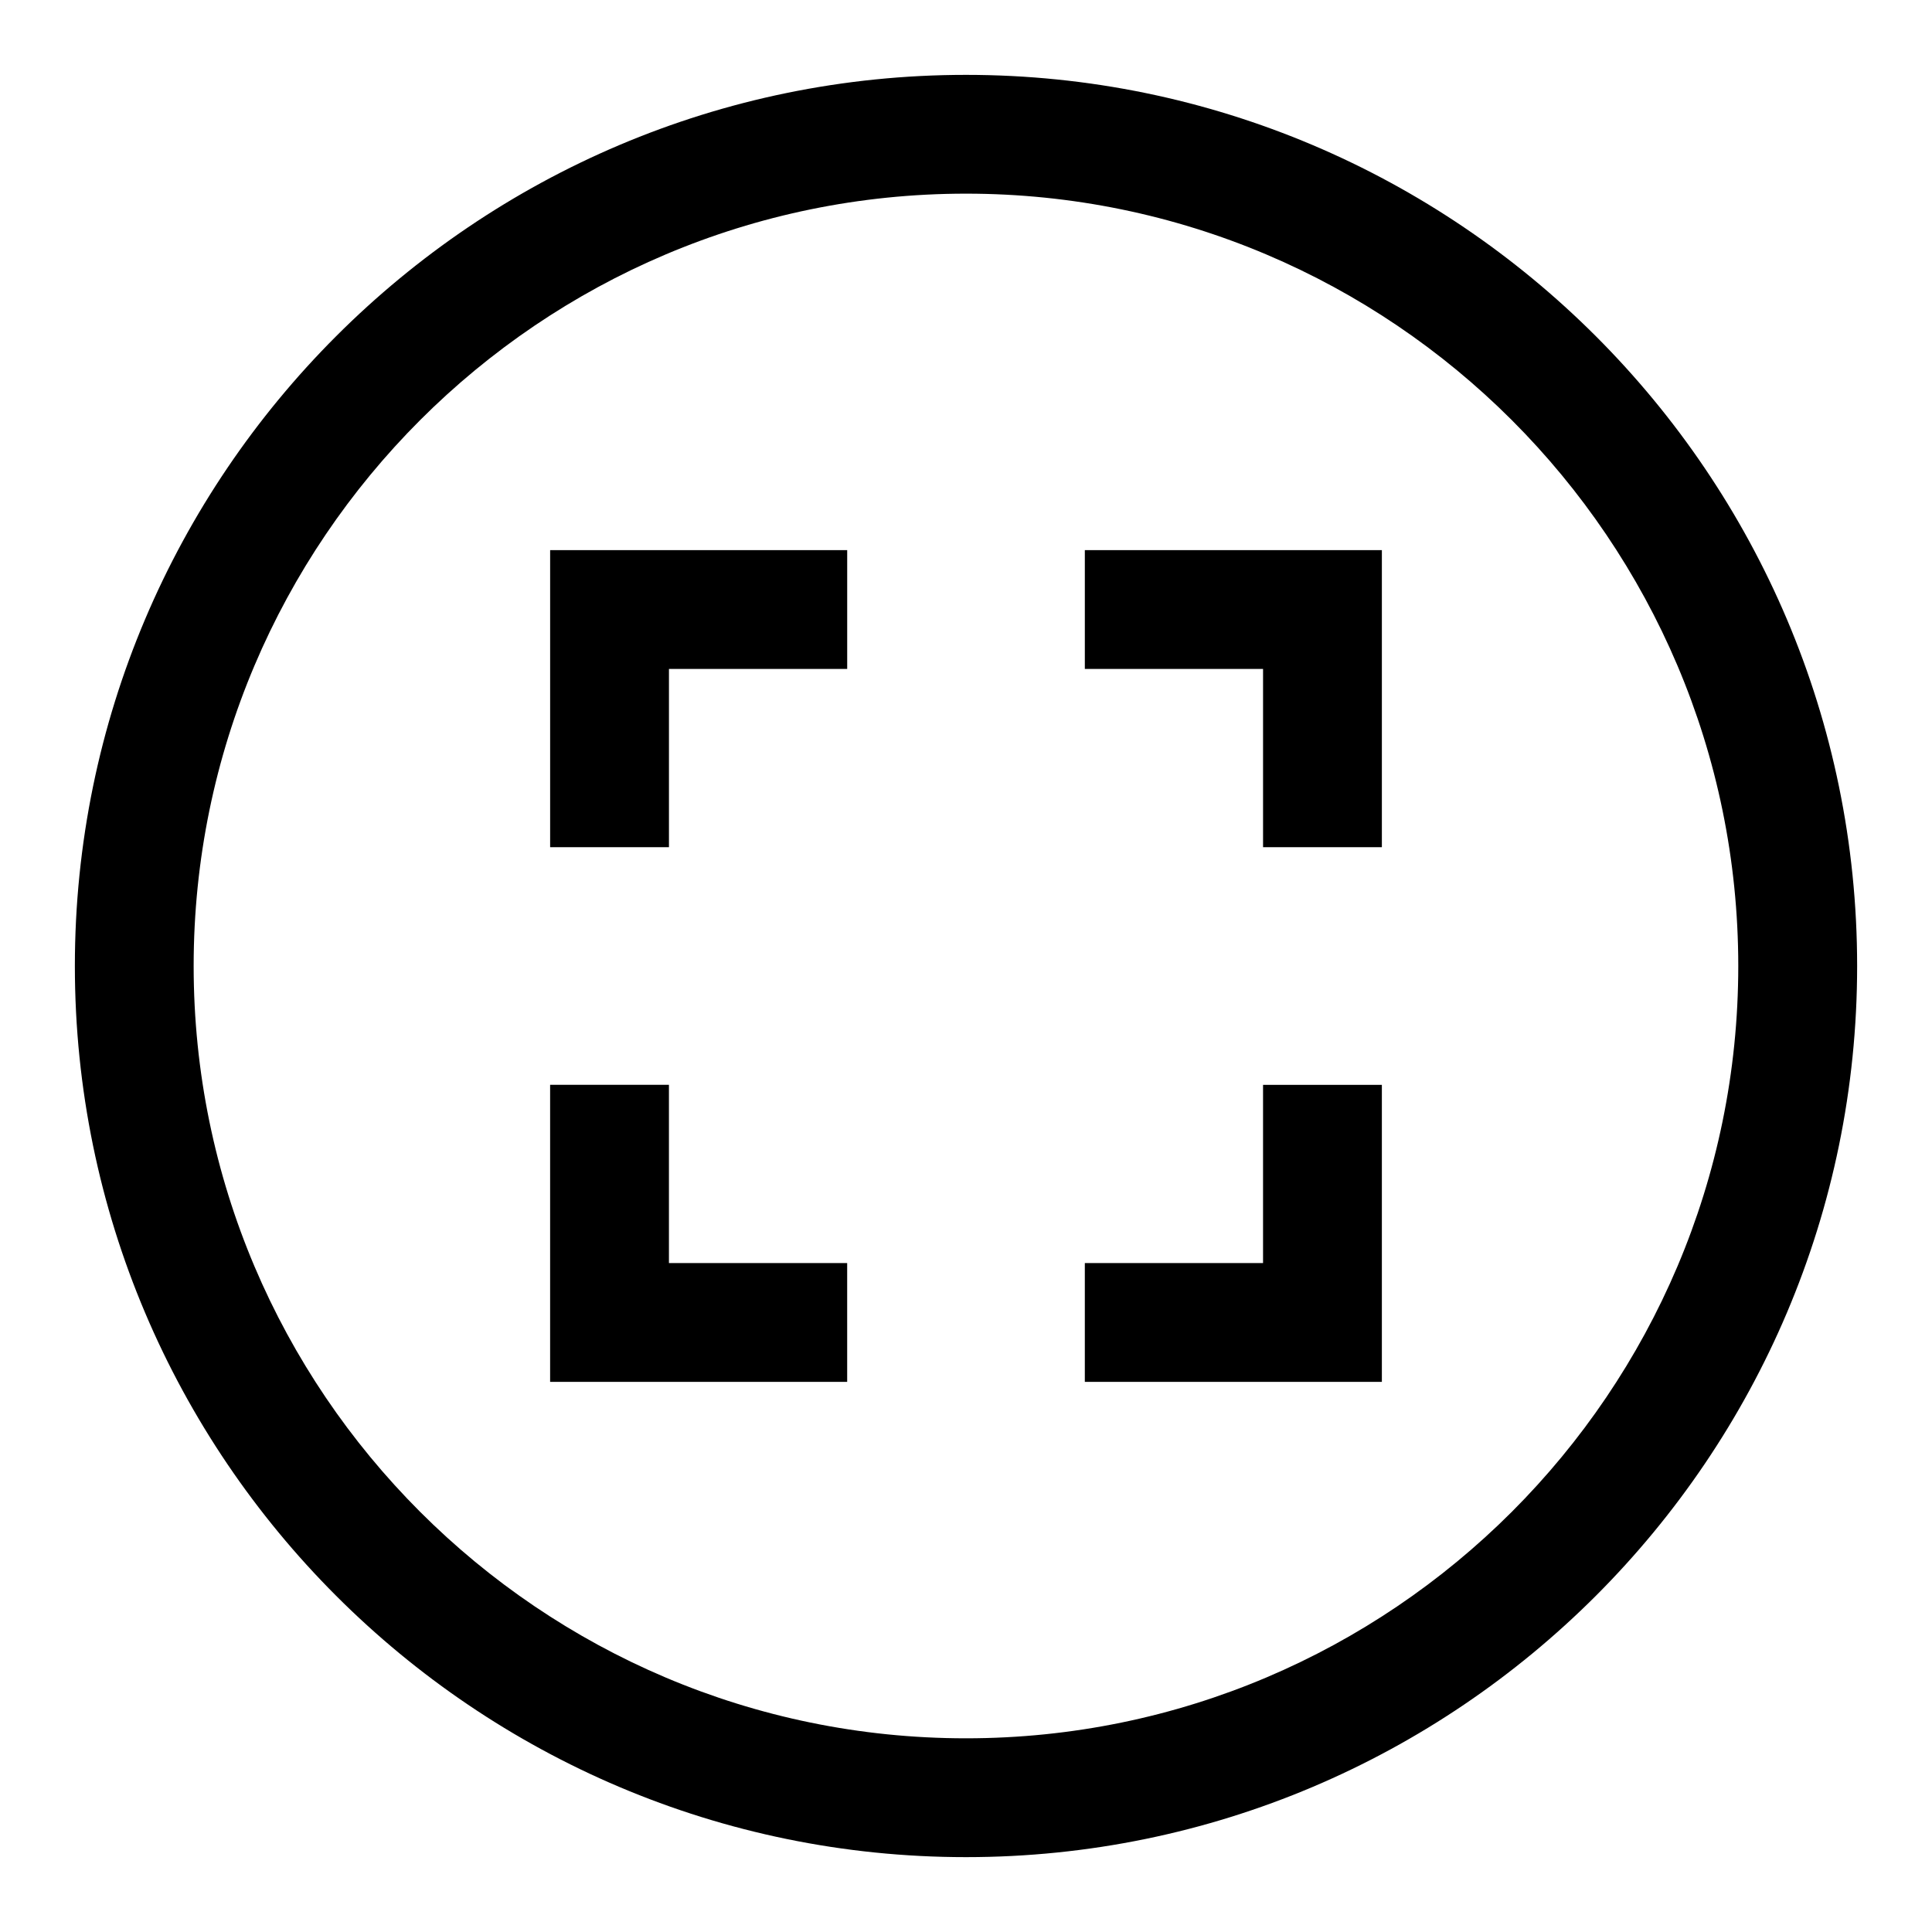 <?xml version="1.0" encoding="UTF-8"?>
<!-- Uploaded to: ICON Repo, www.iconrepo.com, Generator: ICON Repo Mixer Tools -->
<svg fill="#000000" width="800px" height="800px" version="1.1" viewBox="144 144 512 512" xmlns="http://www.w3.org/2000/svg">
 <g>
  <path d="m400 636.16c-130.22 0-236.16-105.94-236.16-236.16s105.95-236.16 236.16-236.16 236.16 105.94 236.16 236.16c0 130.22-105.94 236.16-236.16 236.16zm0-440.84c-112.86 0-204.68 91.82-204.68 204.68 0 112.85 91.82 204.67 204.67 204.67 112.85 0 204.67-91.82 204.67-204.67 0.004-112.86-91.816-204.68-204.67-204.68z"/>
  <path d="m510.21 368.51h-31.488v-47.234h-47.23v-31.488h78.719z"/>
  <path d="m321.28 368.51h-31.488v-78.723h78.723v31.488h-47.234z"/>
  <path d="m368.51 510.21h-78.723v-78.719h31.488v47.23h47.234z"/>
  <path d="m510.21 510.21h-78.719v-31.488h47.23v-47.23h31.488z"/>
 </g>
</svg>